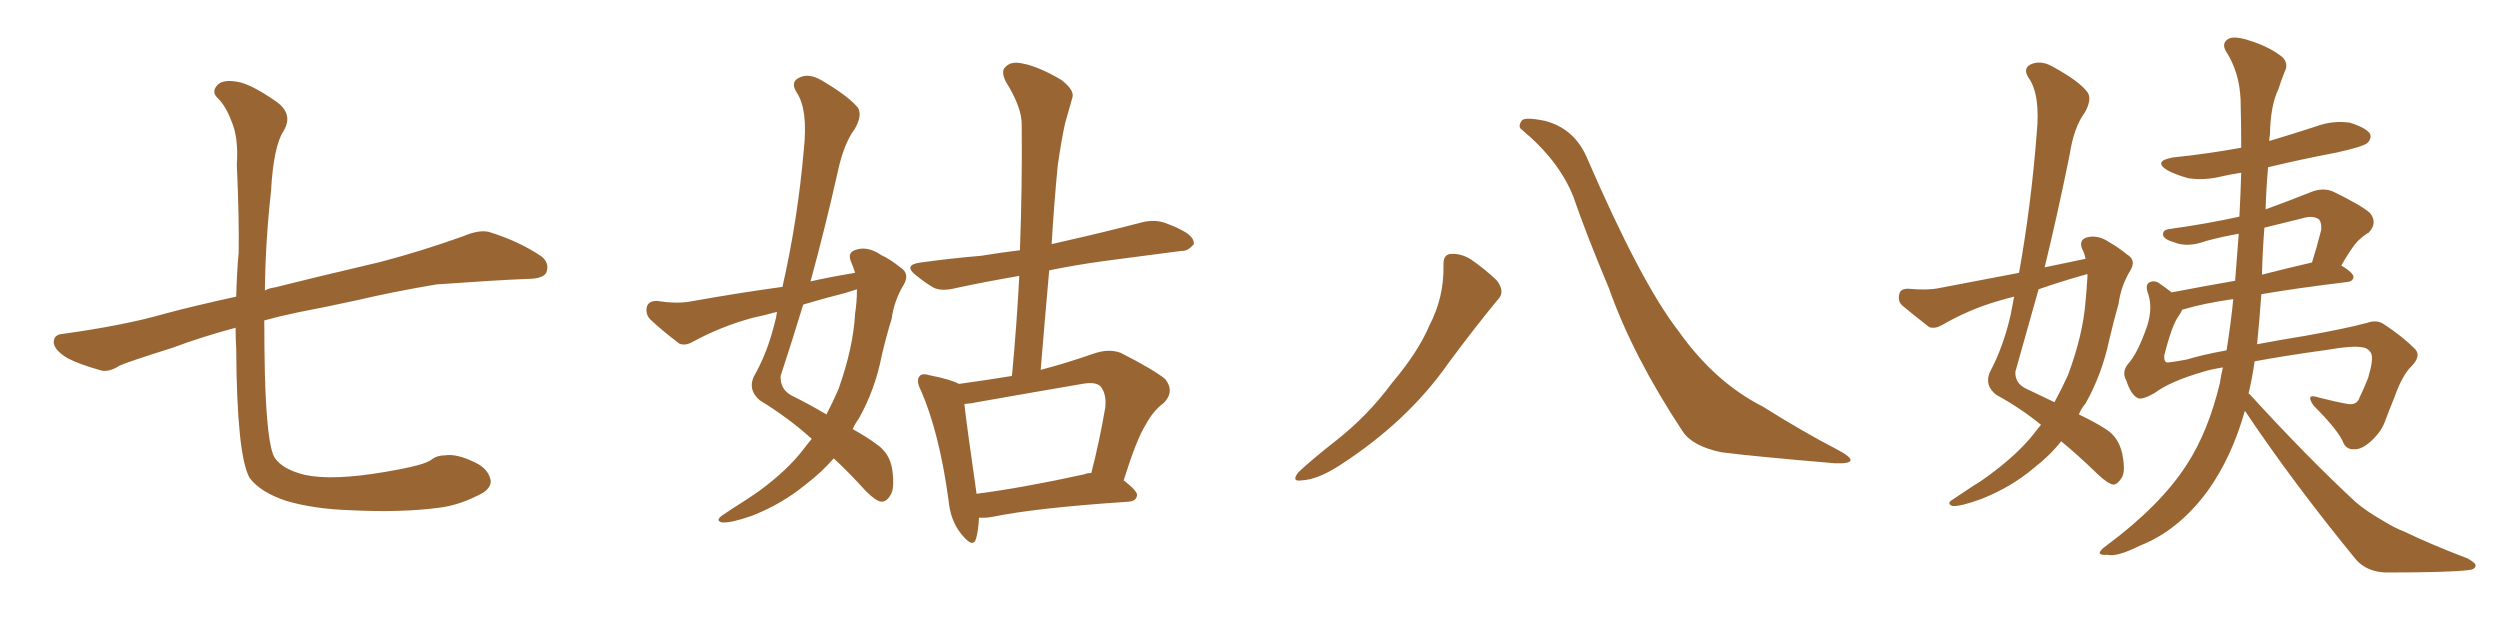 <svg xmlns="http://www.w3.org/2000/svg" xmlns:xlink="http://www.w3.org/1999/xlink" width="600" height="150"><path fill="#996633" padding="10" d="M56.54 78.66L56.54 78.66L56.54 78.66Q48.34 80.86 41.31 83.50L41.31 83.50Q31.05 86.72 28.71 87.74L28.71 87.74Q26.22 89.36 24.32 88.92L24.32 88.92Q19.04 87.45 16.26 85.99L16.26 85.99Q13.04 84.08 12.89 82.18L12.89 82.18Q12.89 80.27 15.09 80.13L15.09 80.13Q29.88 78.08 39.55 75.29L39.55 75.29Q46.00 73.54 56.69 71.19L56.69 71.19Q56.84 65.19 57.28 60.64L57.28 60.64Q57.42 52.73 56.84 39.55L56.84 39.55Q57.28 32.96 55.52 29.00L55.52 29.00Q54.20 25.49 52.29 23.58L52.29 23.58Q50.83 22.27 51.86 20.80L51.86 20.80Q53.17 18.75 57.71 19.78L57.71 19.78Q60.94 20.65 66.21 24.32L66.21 24.32Q70.46 27.25 68.12 31.35L68.12 31.35Q65.63 35.01 65.04 46.00L65.04 46.00Q63.72 57.71 63.57 69.73L63.57 69.73Q64.60 69.14 65.92 68.99L65.92 68.99Q74.56 66.80 91.41 62.84L91.41 62.84Q101.37 60.21 111.18 56.69L111.18 56.69Q114.99 55.08 117.33 55.66L117.33 55.66Q124.51 57.86 129.93 61.52L129.93 61.52Q131.98 63.13 131.10 65.48L131.10 65.48Q130.22 66.94 126.56 66.94L126.56 66.94Q118.95 67.24 104.74 68.26L104.74 68.26Q94.34 70.02 86.28 71.92L86.28 71.92Q78.96 73.54 71.34 75L71.34 75Q67.09 75.88 63.43 76.90L63.43 76.90Q63.43 83.35 63.57 89.65L63.57 89.65Q64.01 106.64 65.92 109.86L65.92 109.86Q67.82 112.65 73.10 113.96L73.10 113.96Q79.83 115.43 92.58 113.23L92.58 113.23Q102.10 111.62 103.56 110.30L103.56 110.30Q104.88 109.28 106.79 109.28L106.79 109.28Q109.72 108.84 114.11 111.04L114.11 111.04Q117.19 112.50 117.77 115.28L117.77 115.28Q117.92 116.89 116.02 118.21L116.02 118.21Q110.45 121.29 105.18 121.88L105.18 121.88Q96.24 123.05 84.23 122.46L84.23 122.46Q75.44 122.17 68.85 120.26L68.85 120.26Q62.55 118.21 59.91 114.70L59.91 114.70Q56.84 109.28 56.69 83.64L56.69 83.64Q56.54 81.01 56.54 78.66ZM194.82 105.32L194.82 105.32Q189.11 100.20 182.37 96.09L182.37 96.09Q179.44 93.60 180.91 90.38L180.91 90.38Q184.13 84.81 185.89 77.64L185.89 77.64Q186.33 76.17 186.47 74.85L186.47 74.85Q183.25 75.73 180.47 76.32L180.47 76.32Q173.00 78.37 166.26 82.03L166.26 82.03Q164.50 83.06 163.04 82.47L163.04 82.47Q158.79 79.25 156.01 76.61L156.01 76.61Q154.83 75.29 155.27 73.54L155.27 73.54Q155.71 72.22 157.62 72.22L157.62 72.22Q162.45 72.95 165.67 72.36L165.67 72.36Q177.10 70.31 187.79 68.85L187.79 68.85Q191.46 52.73 192.92 35.89L192.92 35.89Q193.95 26.22 191.16 22.12L191.16 22.12Q189.70 19.78 191.60 18.75L191.60 18.75Q193.95 17.43 197.02 19.19L197.02 19.19Q203.76 23.14 205.96 25.93L205.96 25.93Q206.98 27.83 205.08 31.05L205.08 31.05Q202.44 34.57 200.98 41.60L200.98 41.60Q198.05 54.64 194.53 67.53L194.53 67.53Q199.80 66.36 205.22 65.48L205.22 65.48Q204.79 64.01 204.20 62.70L204.20 62.70Q203.32 60.50 205.52 59.91L205.52 59.91Q208.30 59.03 211.52 61.23L211.52 61.23Q213.72 62.26 216.06 64.16L216.06 64.16Q218.41 65.63 216.94 68.26L216.94 68.26Q214.60 72.07 214.01 76.46L214.01 76.46Q212.70 80.71 211.67 85.11L211.67 85.11Q210.06 93.46 206.10 100.49L206.10 100.49Q205.22 101.66 204.64 102.98L204.64 102.98Q208.30 105.03 210.21 106.49L210.21 106.49Q213.57 108.69 214.16 112.79L214.16 112.79Q214.75 117.33 213.72 118.80L213.72 118.80Q212.84 120.41 211.52 120.41L211.52 120.41Q210.21 120.26 207.86 117.92L207.86 117.92Q203.61 113.23 200.10 110.01L200.10 110.01Q197.17 113.38 193.51 116.16L193.51 116.16Q187.65 121.00 180.47 123.78L180.47 123.78Q175.49 125.54 173.29 125.39L173.29 125.39Q171.53 124.95 173.44 123.63L173.44 123.63Q175.78 122.02 178.13 120.56L178.13 120.56Q180.62 118.95 182.08 117.92L182.08 117.92Q189.11 112.79 193.07 107.52L193.07 107.52Q193.95 106.35 194.82 105.32ZM205.66 69.73L205.66 69.73Q205.66 69.43 205.66 69.43L205.66 69.43Q204.20 69.87 202.88 70.31L202.88 70.31Q197.61 71.63 192.77 73.10L192.77 73.10Q190.14 81.74 187.35 90.23L187.35 90.23Q187.21 93.46 189.99 94.92L189.99 94.92Q194.68 97.27 198.34 99.46L198.34 99.46Q199.95 96.39 201.27 93.31L201.27 93.31Q204.79 83.35 205.22 75.29L205.22 75.29Q205.66 72.36 205.66 69.73ZM234.96 124.22L234.96 124.22Q234.81 127.44 234.23 129.35L234.23 129.35Q233.50 131.69 230.71 128.17L230.71 128.17Q228.08 124.95 227.64 119.97L227.64 119.97Q225.44 103.86 221.04 93.75L221.04 93.75Q219.73 91.26 220.75 90.23L220.75 90.23Q221.34 89.50 223.24 90.09L223.24 90.09Q228.37 91.11 230.13 92.14L230.13 92.14Q236.57 91.26 242.87 90.23L242.87 90.23Q244.04 77.64 244.63 66.21L244.63 66.21Q236.13 67.68 229.39 69.14L229.39 69.14Q225.88 70.02 223.97 68.99L223.97 68.99Q221.78 67.68 220.02 66.21L220.02 66.21Q216.50 63.57 221.04 62.99L221.04 62.99Q228.52 61.96 235.55 61.38L235.55 61.38Q239.94 60.64 244.78 60.06L244.78 60.06Q245.36 44.38 245.21 30.18L245.21 30.18Q245.36 25.93 241.41 19.63L241.41 19.63Q240.09 16.99 241.41 15.97L241.41 15.97Q242.72 14.65 245.36 15.23L245.36 15.23Q249.32 15.97 254.74 19.19L254.74 19.19Q257.96 21.68 257.37 23.44L257.37 23.44Q256.64 26.07 255.62 29.59L255.62 29.59Q254.74 33.54 253.86 39.70L253.86 39.70Q252.98 48.78 252.39 58.59L252.39 58.59Q254.30 58.15 256.20 57.71L256.20 57.71Q265.28 55.66 274.22 53.32L274.22 53.32Q277.29 52.59 279.93 53.61L279.93 53.61Q282.28 54.49 283.30 55.08L283.30 55.08Q286.67 56.69 286.52 58.59L286.52 58.59Q285.06 60.35 283.59 60.21L283.59 60.21Q275.54 61.23 265.72 62.55L265.72 62.55Q258.11 63.57 251.81 64.89L251.81 64.89Q250.78 76.46 249.76 88.77L249.76 88.77Q255.91 87.16 262.65 84.81L262.65 84.81Q266.16 83.64 268.95 84.67L268.95 84.67Q277.00 88.77 279.64 90.97L279.64 90.97Q281.98 93.90 279.35 96.68L279.35 96.68Q276.86 98.44 274.95 101.95L274.95 101.95Q272.75 105.47 269.68 115.28L269.68 115.28Q272.90 117.77 272.90 118.80L272.90 118.80Q272.75 120.26 270.85 120.41L270.85 120.41Q248.58 121.88 238.04 124.07L238.04 124.07Q236.28 124.37 234.96 124.22ZM260.30 113.82L260.30 113.82L260.30 113.82Q260.89 113.53 261.91 113.53L261.91 113.53Q263.82 106.20 265.28 97.71L265.28 97.71Q265.58 94.48 264.11 92.72L264.11 92.72Q262.94 91.55 259.72 92.14L259.72 92.14Q247.71 94.19 235.25 96.39L235.25 96.39Q233.20 96.83 231.45 96.97L231.45 96.97Q232.03 102.25 234.38 118.51L234.38 118.51Q245.65 117.04 260.30 113.82ZM346.44 63.72L346.44 63.72Q346.29 61.08 348.19 60.94L348.19 60.94Q350.68 60.79 353.03 62.26L353.03 62.26Q356.40 64.60 359.18 67.24L359.18 67.24Q361.38 70.02 359.47 71.92L359.47 71.92Q353.91 78.66 347.61 87.16L347.61 87.16Q337.79 101.22 321.39 111.77L321.39 111.77Q316.11 115.14 312.45 115.28L312.45 115.28Q309.81 115.72 311.57 113.38L311.57 113.38Q314.65 110.45 320.80 105.62L320.80 105.62Q328.27 99.76 334.13 91.85L334.13 91.85Q340.43 84.38 343.07 78.08L343.07 78.08Q346.58 71.34 346.44 63.72ZM365.33 31.20L365.33 31.20L365.33 31.20Q364.16 30.47 365.19 29.00L365.19 29.00Q365.77 27.98 370.75 29.00L370.75 29.00Q377.64 30.76 380.71 37.50L380.71 37.50Q393.75 67.68 402.69 79.25L402.69 79.25Q411.47 91.70 423.05 97.56L423.05 97.56Q432.57 103.56 441.06 107.96L441.06 107.96Q444.14 109.57 444.14 110.45L444.14 110.45Q443.99 111.33 440.33 111.18L440.33 111.18Q421.14 109.57 413.09 108.54L413.09 108.54Q406.20 107.08 403.86 103.56L403.86 103.56Q391.85 85.40 386.13 69.14L386.13 69.14Q380.71 56.25 377.64 47.31L377.64 47.31Q374.27 38.67 365.33 31.20ZM500.54 62.11L500.54 62.11Q500.24 60.64 499.66 59.62L499.66 59.62Q498.93 57.57 500.83 56.98L500.83 56.98Q503.47 56.25 506.25 58.15L506.25 58.15Q508.15 59.18 510.50 61.08L510.50 61.08Q512.70 62.40 511.38 64.75L511.38 64.75Q509.03 68.55 508.45 72.95L508.45 72.95Q507.28 77.05 506.25 81.45L506.25 81.45Q504.49 89.79 500.54 96.83L500.54 96.83Q499.51 98.00 498.93 99.46L498.93 99.46Q503.17 101.51 505.37 102.98L505.37 102.98Q508.45 104.88 509.33 108.84L509.33 108.84Q510.21 113.23 509.18 114.70L509.18 114.70Q508.30 116.16 507.28 116.31L507.28 116.31Q505.96 116.16 503.61 113.96L503.61 113.96Q498.63 109.13 494.68 105.91L494.68 105.91Q492.04 109.28 488.09 112.35L488.09 112.35Q482.52 117.04 475.34 119.82L475.34 119.82Q470.51 121.58 468.60 121.44L468.60 121.44Q466.99 120.85 468.75 119.82L468.75 119.82Q470.95 118.36 473.14 116.89L473.14 116.89Q475.34 115.58 477.10 114.26L477.10 114.26Q484.13 109.13 488.09 104.15L488.09 104.15Q488.96 102.98 489.84 101.95L489.84 101.95Q485.01 98.00 479.15 94.78L479.15 94.78Q476.22 92.58 477.54 89.36L477.54 89.36Q480.76 83.35 482.52 75.73L482.52 75.73Q482.96 73.39 483.40 71.19L483.40 71.19Q481.05 71.78 479.15 72.36L479.15 72.36Q472.27 74.41 465.97 78.08L465.97 78.08Q464.36 78.96 463.04 78.52L463.04 78.52Q459.23 75.59 456.45 73.24L456.45 73.24Q455.42 72.22 455.86 70.46L455.86 70.46Q456.15 69.29 457.91 69.29L457.91 69.29Q462.60 69.73 465.38 69.14L465.38 69.14Q475.20 67.24 484.57 65.48L484.57 65.48Q487.50 49.07 488.82 31.93L488.82 31.93Q489.70 22.71 486.91 18.75L486.91 18.75Q485.45 16.55 487.21 15.53L487.21 15.53Q489.55 14.36 492.33 15.82L492.33 15.82Q499.07 19.48 500.98 22.12L500.98 22.12Q502.15 23.73 500.39 26.95L500.39 26.95Q497.75 30.47 496.73 37.06L496.73 37.06Q493.95 50.83 490.72 64.16L490.72 64.16Q495.70 63.13 500.54 62.11ZM499.95 66.06L499.95 66.06Q494.24 67.68 489.26 69.43L489.26 69.43Q486.47 79.39 483.69 89.21L483.69 89.21Q483.54 91.99 486.33 93.31L486.33 93.31Q489.99 95.07 493.07 96.53L493.07 96.53Q494.82 93.31 496.29 90.09L496.29 90.09Q499.95 80.27 500.54 72.22L500.54 72.22Q500.83 69.14 500.98 66.50L500.98 66.50Q500.98 65.92 500.98 65.77L500.98 65.77Q500.39 65.92 499.95 66.06ZM538.77 98.58L538.77 98.58Q535.69 109.57 529.98 117.63L529.98 117.63Q522.95 127.29 513.57 130.96L513.57 130.96Q508.01 133.74 505.81 133.15L505.81 133.15Q504.05 133.30 503.91 132.71L503.91 132.71Q504.05 131.98 505.52 130.96L505.52 130.96Q518.55 121.29 524.85 111.47L524.85 111.47Q529.98 103.56 532.76 91.99L532.76 91.99Q533.06 89.94 533.50 88.18L533.50 88.18Q530.71 88.62 528.81 89.21L528.81 89.21Q520.75 91.55 517.09 94.34L517.09 94.34Q514.01 96.09 512.99 95.51L512.99 95.51Q511.38 94.63 510.35 91.41L510.35 91.41Q509.18 89.36 510.64 87.45L510.64 87.45Q512.99 84.96 515.33 78.22L515.33 78.22Q516.65 73.97 515.63 70.75L515.63 70.75Q514.75 68.41 515.77 67.82L515.77 67.82Q517.09 67.09 518.41 68.12L518.41 68.12Q519.87 69.14 521.19 70.17L521.19 70.17Q528.08 68.85 536.43 67.38L536.43 67.38Q536.87 61.52 537.30 56.10L537.30 56.10Q533.06 56.84 529.39 57.86L529.39 57.86Q525 59.47 521.78 58.15L521.78 58.15Q519.29 57.42 519.14 56.40L519.14 56.40Q518.99 55.08 520.90 54.93L520.90 54.93Q529.39 53.76 537.45 52.00L537.45 52.00Q537.74 46.73 537.89 41.46L537.89 41.46Q535.11 41.89 533.20 42.33L533.20 42.33Q529.10 43.36 525.15 42.77L525.15 42.77Q522.07 41.89 520.17 40.87L520.17 40.87Q516.65 38.67 521.48 37.79L521.48 37.79Q529.98 36.91 537.89 35.45L537.89 35.45Q537.89 29.59 537.74 23.88L537.74 23.88Q537.45 17.29 534.23 12.30L534.23 12.30Q533.20 10.55 534.52 9.52L534.52 9.52Q535.69 8.50 539.21 9.52L539.21 9.52Q544.63 11.13 547.85 13.77L547.85 13.77Q549.32 15.38 548.29 17.29L548.29 17.29Q547.41 19.48 546.83 21.39L546.83 21.39Q544.92 25.20 544.78 32.37L544.78 32.37Q544.63 32.96 544.63 33.84L544.63 33.84Q550.49 32.08 555.91 30.32L555.91 30.32Q559.86 28.86 563.96 29.44L563.96 29.44Q567.77 30.62 568.80 32.08L568.80 32.08Q569.24 33.25 568.21 34.28L568.21 34.28Q567.33 35.16 560.74 36.62L560.74 36.62Q552.25 38.23 544.34 40.14L544.34 40.14Q543.90 44.97 543.75 50.24L543.75 50.24Q549.02 48.34 554.88 46.00L554.88 46.00Q557.67 44.97 560.01 46.00L560.01 46.00Q566.89 49.37 568.80 51.12L568.80 51.12Q570.70 53.47 568.51 55.81L568.51 55.81Q567.19 56.54 565.72 58.01L565.72 58.01Q564.26 59.62 561.91 63.72L561.91 63.72Q564.84 65.48 564.84 66.50L564.84 66.50Q564.70 67.53 563.38 67.68L563.38 67.68Q551.22 69.14 542.72 70.61L542.72 70.61Q542.29 76.76 541.70 82.62L541.70 82.62Q547.12 81.59 553.42 80.57L553.42 80.57Q563.23 78.81 568.07 77.49L568.07 77.49Q570.56 76.61 572.31 77.93L572.31 77.93Q576.56 80.71 579.64 83.79L579.64 83.79Q581.10 85.40 578.91 87.74L578.91 87.74Q576.56 89.94 574.66 95.36L574.66 95.36Q573.34 98.58 572.31 101.37L572.31 101.37Q571.29 104.00 568.51 106.35L568.51 106.35Q566.46 107.96 564.99 107.81L564.99 107.81Q563.38 107.96 562.50 106.49L562.50 106.49Q561.47 103.56 555.32 97.41L555.32 97.41Q553.13 94.34 556.35 95.36L556.35 95.36Q560.30 96.39 563.53 96.97L563.53 96.97Q565.72 97.27 566.31 95.36L566.31 95.36Q567.33 93.31 568.36 90.67L568.36 90.67Q569.68 86.28 569.09 84.81L569.09 84.81Q568.36 83.50 566.89 83.35L566.89 83.35Q564.55 82.91 558.69 83.94L558.69 83.94Q548.14 85.40 541.11 86.72L541.11 86.72Q540.53 90.82 539.65 94.48L539.65 94.48Q539.79 94.48 539.94 94.63L539.94 94.63Q553.86 109.86 565.43 120.56L565.43 120.56Q568.07 122.75 571.14 124.51L571.14 124.51Q574.95 126.86 576.71 127.44L576.71 127.44Q583.74 130.81 592.24 134.03L592.24 134.03Q594.29 135.21 594.14 135.79L594.14 135.79Q593.99 136.67 592.53 136.82L592.53 136.82Q587.70 137.40 572.61 137.40L572.61 137.40Q568.21 137.26 565.58 134.47L565.58 134.47Q550.34 115.87 538.77 98.58ZM534.38 84.08L534.38 84.08Q535.40 77.64 535.99 71.78L535.99 71.78Q528.81 72.80 523.97 74.27L523.97 74.27Q523.68 74.27 523.68 74.41L523.68 74.41Q523.39 75.15 522.95 75.73L522.95 75.73Q521.34 77.78 519.43 85.25L519.43 85.25Q519.29 86.87 520.17 87.01L520.17 87.01Q521.78 86.87 524.85 86.28L524.85 86.28Q528.66 85.11 534.38 84.08ZM543.46 54.64L543.46 54.64L543.46 54.64Q543.02 60.06 542.87 65.92L542.87 65.92Q548.58 64.45 554.88 62.99L554.88 62.99Q556.05 59.33 557.08 55.22L557.08 55.22Q557.23 53.61 556.64 52.73L556.64 52.73Q555.18 51.56 552.39 52.44L552.39 52.44Q547.56 53.61 543.46 54.64Z"/></svg>